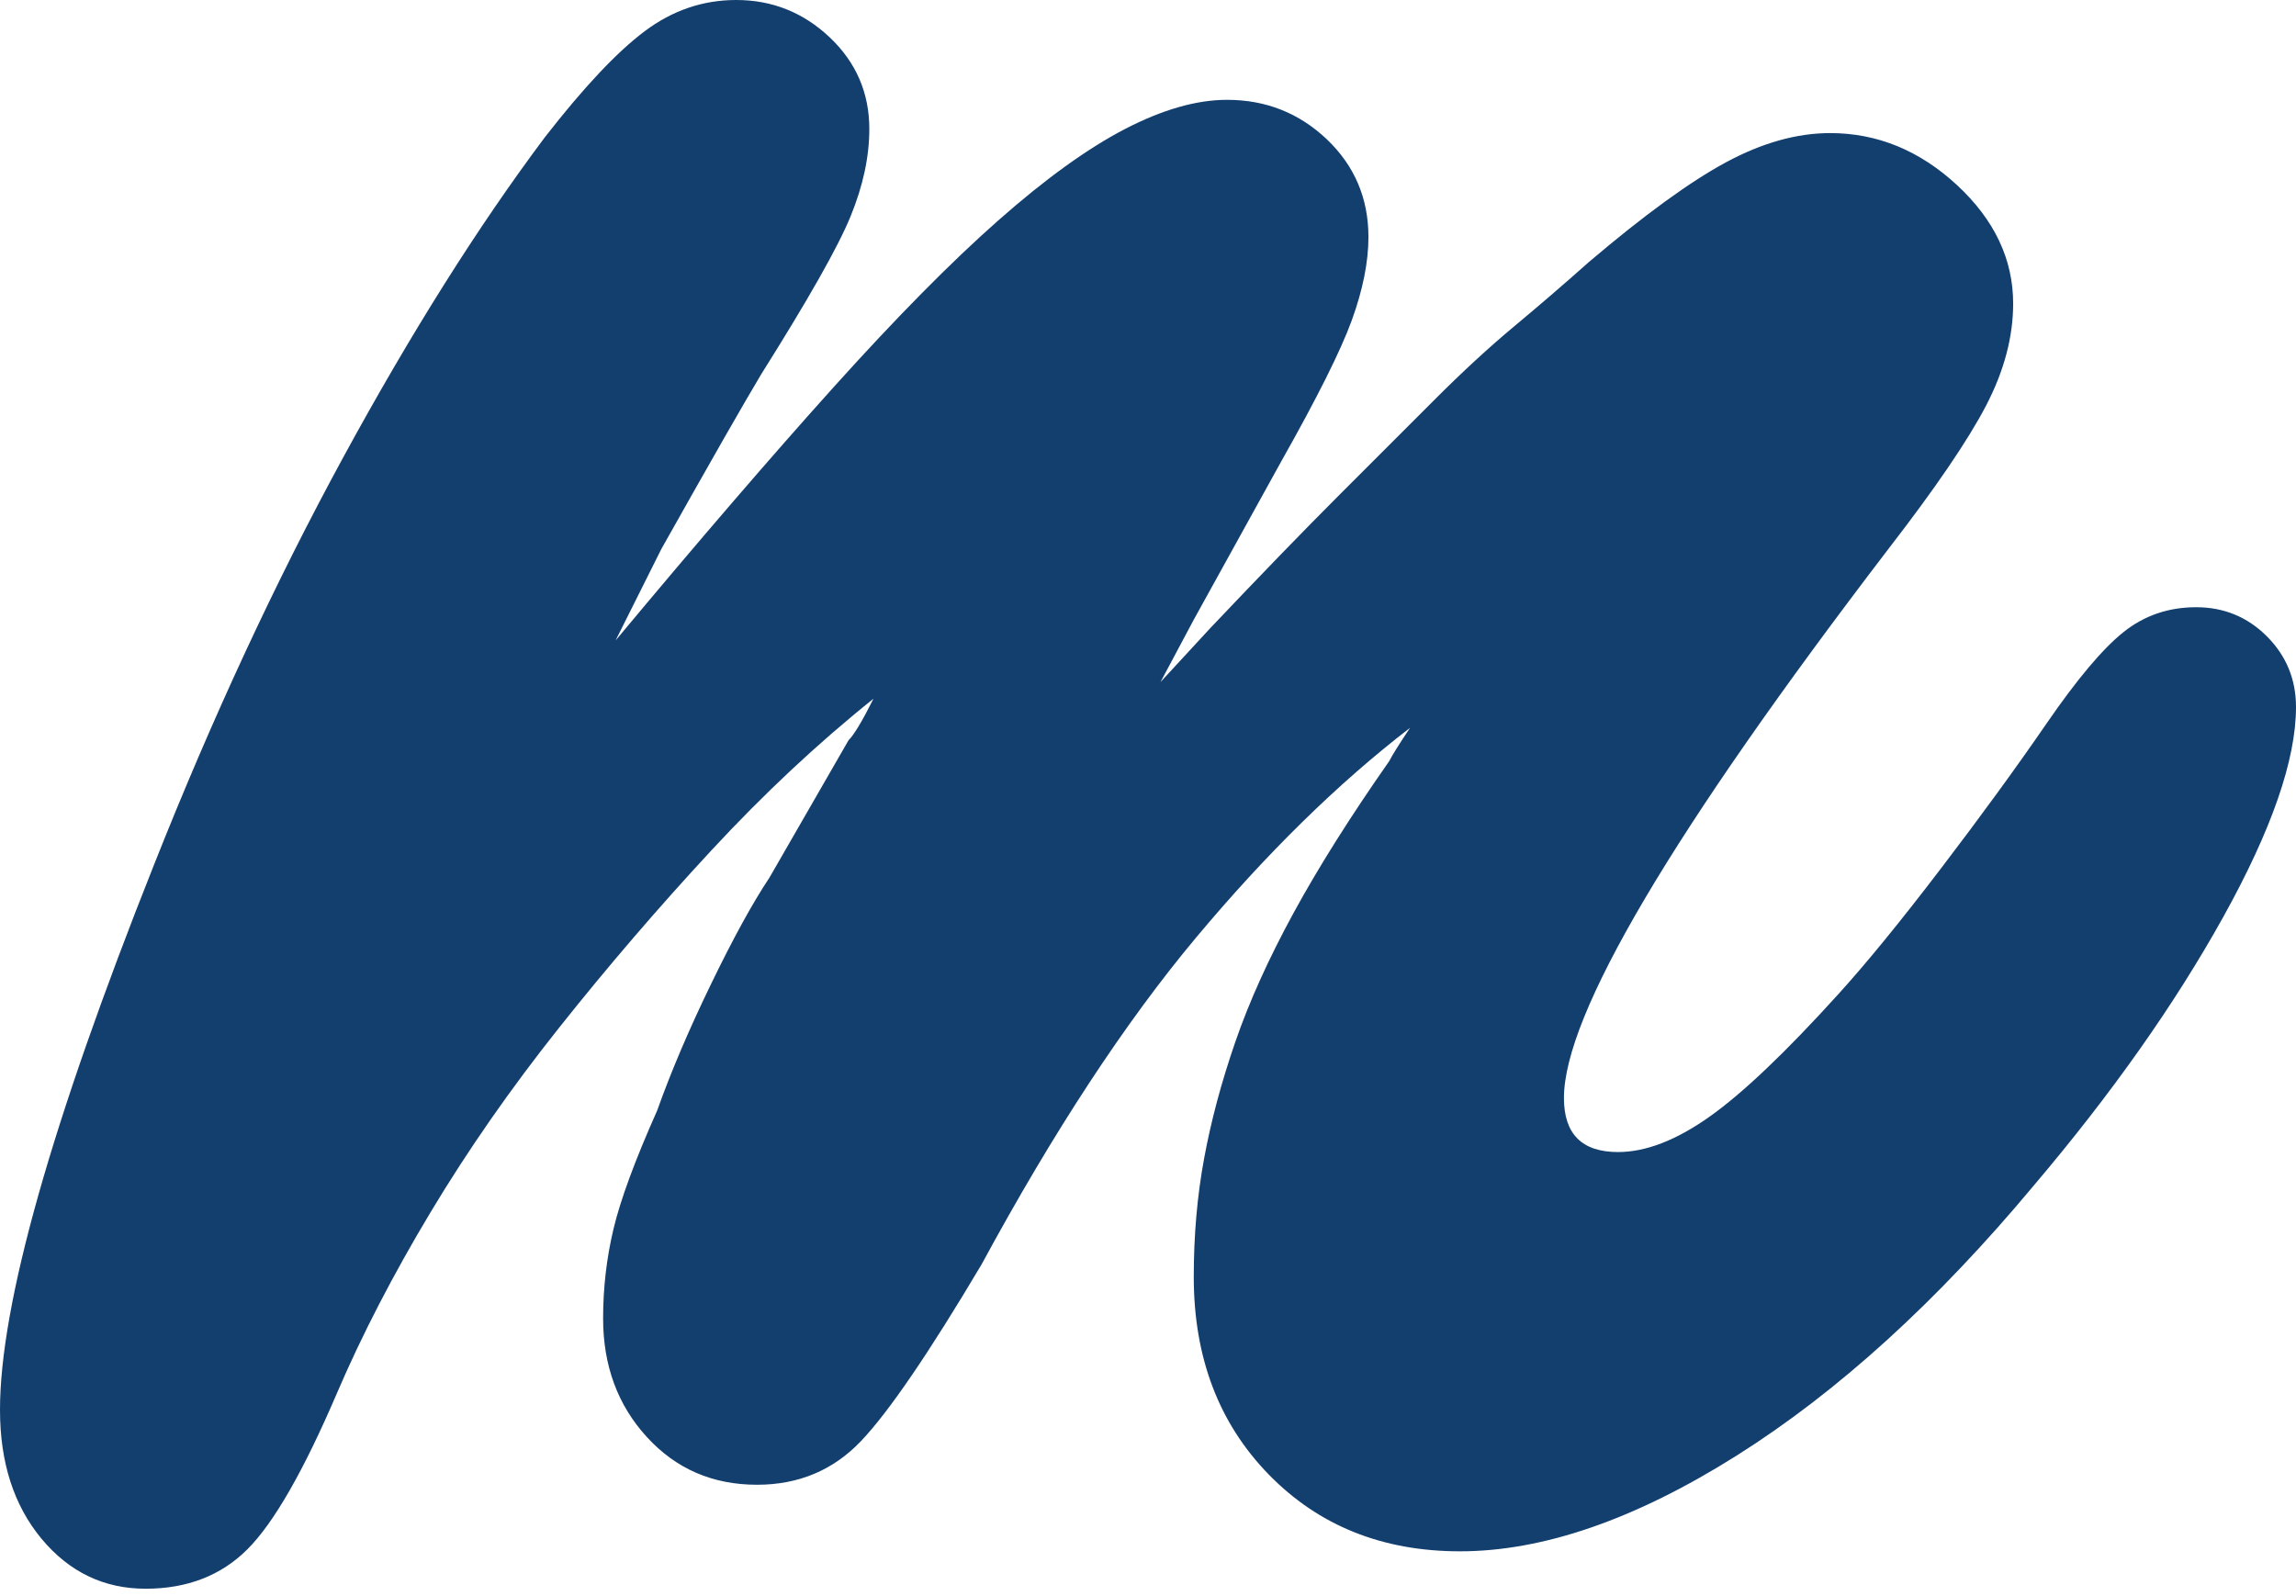 <svg width="256" height="178" viewBox="0 0 256 178" fill="none" xmlns="http://www.w3.org/2000/svg">
<g clip-path="url(#clip0_1344_11)">
<path d="M149.332 55.19C153.348 51.175 156.906 47.616 160.001 44.522C163.086 41.436 166.028 38.725 168.811 36.406C171.594 34.086 174.377 31.696 177.161 29.217C183.341 23.965 188.443 20.254 192.465 18.087C196.478 15.927 200.348 14.841 204.059 14.841C209.311 14.841 214.03 16.777 218.203 20.638C222.377 24.507 224.463 28.915 224.463 33.856C224.463 37.566 223.457 41.356 221.449 45.219C219.435 49.089 215.805 54.422 210.55 61.218C186.435 92.755 174.377 113.161 174.377 122.436C174.377 126.458 176.385 128.466 180.405 128.466C183.493 128.466 186.899 127.153 190.61 124.522C194.318 121.9 199.109 117.334 204.986 110.842C208.072 107.443 211.863 102.804 216.347 96.929C220.827 91.058 224.768 85.647 228.174 80.697C231.574 75.754 234.435 72.348 236.754 70.495C239.073 68.639 241.776 67.712 244.87 67.712C247.958 67.712 250.588 68.798 252.753 70.956C254.914 73.123 256 75.754 256 78.842C256 84.719 253.291 92.524 247.884 102.262C242.472 112.001 235.434 121.972 226.782 132.175C215.957 145.16 204.906 155.212 193.624 162.319C182.334 169.43 172.058 172.988 162.784 172.988C154.123 172.988 147.015 170.124 141.449 164.408C135.883 158.69 133.102 151.349 133.102 142.379C133.102 137.74 133.486 133.335 134.261 129.161C135.03 124.986 136.188 120.661 137.738 116.175C139.282 111.696 141.449 106.901 144.232 101.798C147.015 96.696 150.565 91.058 154.898 84.871C155.203 84.255 155.979 83.016 157.218 81.161C149.173 87.35 141.218 95.152 133.333 104.582C125.45 114.015 117.486 126.147 109.449 140.987C103.571 150.885 99.087 157.451 95.999 160.697C92.905 163.944 89.044 165.566 84.406 165.566C79.456 165.566 75.362 163.792 72.115 160.234C68.868 156.682 67.246 152.276 67.246 147.015C67.246 143.618 67.629 140.291 68.404 137.044C69.173 133.799 70.798 129.393 73.276 123.828C74.817 119.501 76.825 114.784 79.304 109.681C81.775 104.582 83.942 100.638 85.797 97.857L94.608 82.552C95.224 81.936 96.152 80.392 97.391 77.914C91.202 82.864 85.174 88.508 79.304 94.841C73.426 101.182 67.782 107.754 62.377 114.553C56.963 121.356 52.174 128.233 48 135.19C43.825 142.146 40.347 148.87 37.565 155.364C33.854 164.022 30.535 169.813 27.593 172.755C24.66 175.69 20.868 177.16 16.23 177.16C11.594 177.16 7.731 175.305 4.636 171.596C1.551 167.886 0 163.095 0 157.219C0 145.473 5.723 125.219 17.158 96.465C23.652 80.081 30.688 64.928 38.259 51.016C45.833 37.103 53.333 25.204 60.752 15.304C65.079 9.74 68.79 5.797 71.884 3.48C74.97 1.16 78.376 0 82.087 0C86.102 0 89.58 1.392 92.522 4.174C95.457 6.957 96.927 10.363 96.927 14.377C96.927 17.471 96.233 20.718 94.841 24.117C93.45 27.523 90.122 33.392 84.869 41.739C83.942 43.292 82.55 45.682 80.695 48.927C78.84 52.174 76.521 56.277 73.74 61.218L68.637 71.42C77.912 60.29 86.028 50.863 92.985 43.131C99.941 35.406 106.043 29.217 111.304 24.581C116.559 19.943 121.276 16.543 125.45 14.377C129.622 12.219 133.405 11.132 136.811 11.132C141.138 11.132 144.849 12.602 147.943 15.537C151.029 18.479 152.579 22.11 152.579 26.434C152.579 29.217 151.956 32.312 150.724 35.711C149.485 39.117 146.854 44.37 142.841 51.479L133.102 69.103L129.392 76.059L134.955 70.031C140.521 64.16 145.313 59.21 149.332 55.19Z" fill="#133F6F"/>
</g>
<defs>
<clipPath id="clip0_1344_11">
<rect width="256" height="178" fill="white"/>
</clipPath>
</defs>
</svg>
